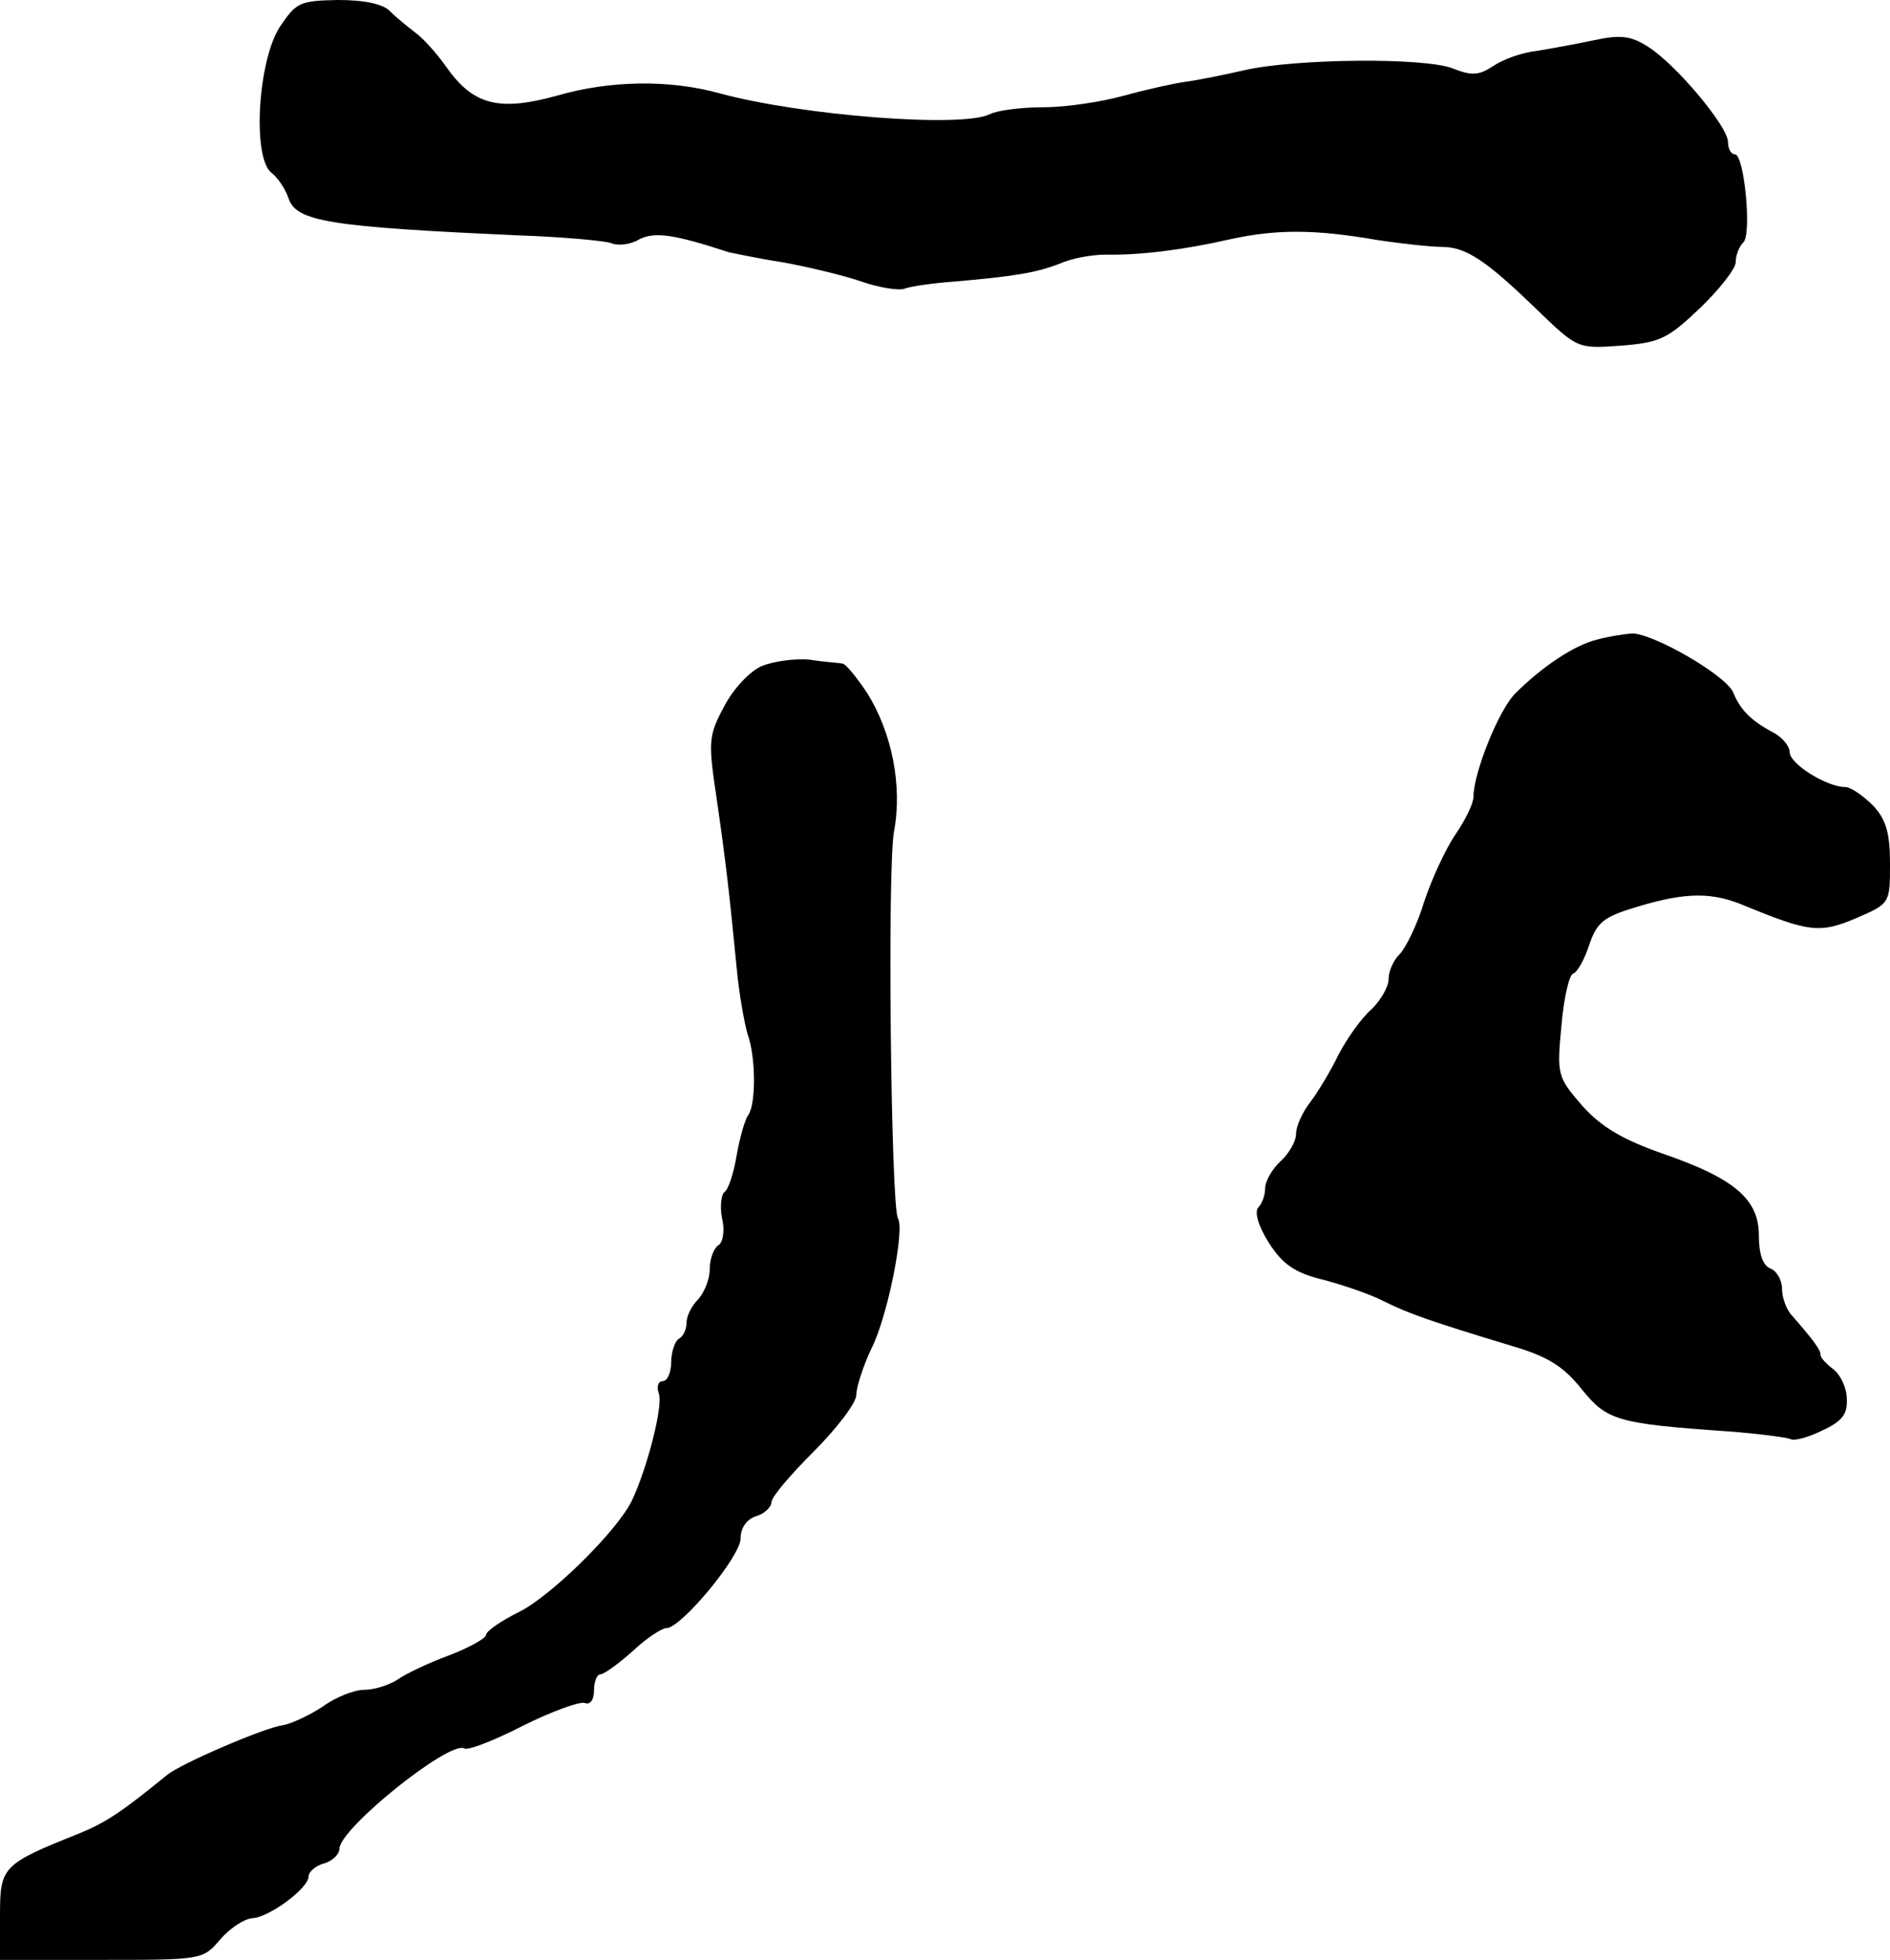 <?xml version="1.0" standalone="no"?>
<!DOCTYPE svg PUBLIC "-//W3C//DTD SVG 20010904//EN"
 "http://www.w3.org/TR/2001/REC-SVG-20010904/DTD/svg10.dtd">
<svg version="1.0" xmlns="http://www.w3.org/2000/svg"
 width="245pt" height="254pt" viewBox="0 0 245 254"
 preserveAspectRatio="xMidYMid meet">
<g transform="translate(0,254) scale(0.1,-0.1)"
fill="#000000" stroke="none">
<path d="M362 2504 c-28 -45 -35 -169 -10 -188 8 -6 18 -21 22 -33 10 -30 52
-37 297 -48 58 -2 112 -7 121 -10 9 -4 26 -2 37 5 20 10 46 6 116 -17 6 -1 37
-8 70 -13 33 -6 79 -17 102 -25 23 -8 49 -12 56 -9 8 3 36 7 63 9 82 7 108 12
137 23 15 7 42 12 60 12 43 -1 101 6 162 20 60 13 109 13 190 -1 33 -5 71 -9
84 -9 31 0 57 -17 123 -81 53 -51 53 -51 109 -47 51 4 61 9 103 49 25 24 46
51 46 59 0 9 4 20 10 26 11 11 1 114 -11 114 -5 0 -9 7 -9 16 0 20 -67 100
-103 123 -23 15 -37 16 -70 9 -23 -5 -57 -11 -75 -14 -19 -2 -44 -11 -57 -20
-18 -12 -28 -12 -51 -3 -36 15 -206 13 -271 -2 -26 -6 -61 -13 -76 -15 -15 -2
-51 -10 -80 -18 -29 -8 -75 -15 -104 -15 -29 0 -60 -4 -70 -9 -35 -18 -243 -2
-350 27 -65 18 -142 17 -211 -3 -76 -21 -109 -12 -144 38 -12 17 -30 37 -40
44 -9 7 -24 19 -32 27 -9 10 -34 15 -68 15 -50 -1 -54 -3 -76 -36z"/>
<path d="M2070 1711 c-29 -7 -71 -35 -105 -69 -22 -21 -55 -104 -55 -135 0 -8
-10 -29 -23 -48 -13 -19 -31 -58 -41 -88 -9 -30 -24 -60 -32 -68 -8 -8 -14
-22 -14 -32 0 -10 -10 -27 -22 -39 -13 -11 -32 -38 -43 -59 -10 -21 -27 -49
-37 -62 -10 -13 -18 -31 -18 -41 0 -9 -9 -25 -20 -35 -11 -10 -20 -26 -20 -35
0 -9 -4 -20 -9 -25 -5 -6 0 -24 14 -46 18 -28 34 -39 72 -48 26 -7 61 -19 78
-28 30 -15 61 -26 167 -58 44 -13 65 -26 88 -55 33 -41 46 -45 189 -55 41 -3
77 -8 82 -10 4 -3 23 2 41 11 26 12 33 21 32 41 0 14 -8 31 -17 38 -9 7 -17
15 -17 19 0 7 -10 20 -37 51 -7 7 -13 23 -13 35 0 11 -7 23 -15 26 -10 4 -15
19 -15 43 0 47 -32 74 -125 106 -51 18 -79 34 -104 62 -32 37 -33 40 -27 103
3 36 10 66 15 68 6 2 15 19 21 37 10 30 19 37 63 50 63 19 97 19 139 1 83 -34
97 -36 144 -16 44 19 44 19 44 71 0 39 -5 57 -22 75 -13 13 -29 24 -36 24 -24
0 -72 30 -72 45 0 8 -10 20 -22 26 -28 15 -42 29 -51 51 -8 22 -105 78 -132
77 -11 -1 -31 -4 -45 -8z"/>
<path d="M988 1677 c-15 -6 -37 -29 -49 -52 -21 -39 -21 -46 -10 -120 12 -83
16 -118 26 -220 3 -33 10 -71 14 -85 11 -30 11 -91 1 -105 -4 -5 -11 -29 -15
-52 -4 -24 -11 -45 -16 -48 -4 -3 -6 -19 -3 -34 4 -16 1 -32 -5 -35 -6 -4 -11
-18 -11 -31 0 -13 -7 -30 -15 -39 -8 -8 -15 -21 -15 -30 0 -8 -4 -18 -10 -21
-5 -3 -10 -17 -10 -31 0 -13 -5 -24 -11 -24 -6 0 -8 -7 -5 -16 6 -15 -15 -97
-35 -139 -19 -39 -104 -123 -146 -144 -24 -12 -43 -25 -43 -30 0 -4 -21 -16
-47 -26 -27 -10 -57 -24 -68 -32 -11 -7 -30 -13 -43 -13 -13 0 -38 -10 -54
-22 -17 -11 -40 -22 -52 -24 -23 -3 -130 -49 -149 -64 -60 -49 -80 -62 -114
-76 -100 -40 -103 -43 -103 -106 l0 -58 131 0 c130 0 132 0 154 26 13 15 31
27 42 28 22 1 73 39 73 54 0 6 9 14 20 17 11 3 20 12 20 19 0 26 143 141 162
130 4 -3 38 10 75 29 38 19 74 32 81 30 7 -3 12 4 12 16 0 12 4 21 8 21 5 0
24 14 42 30 18 17 38 30 44 30 19 0 96 93 96 116 0 14 8 25 20 29 11 3 20 12
20 18 0 7 25 36 55 66 30 30 55 63 55 73 0 10 9 38 20 61 21 42 43 154 34 168
-9 15 -14 455 -5 502 11 59 -3 128 -35 179 -14 21 -28 38 -32 38 -4 1 -23 2
-42 5 -19 2 -47 -2 -62 -8z"/>
</g>
</svg>
